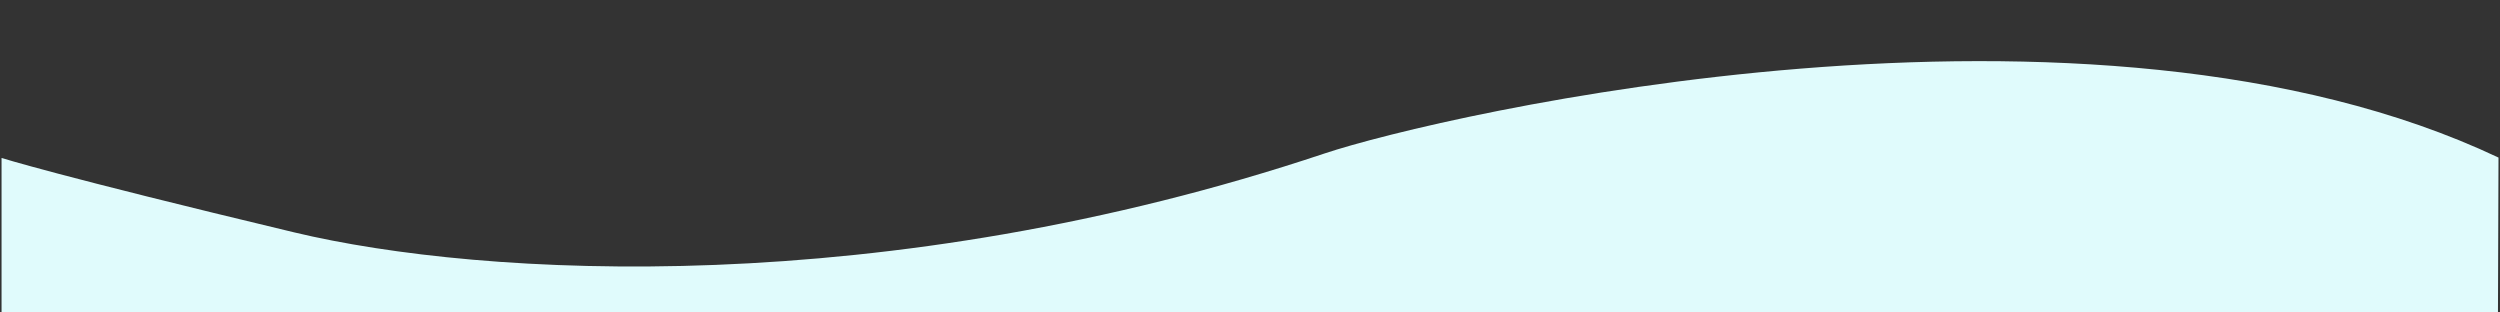 <svg xmlns="http://www.w3.org/2000/svg" xmlns:xlink="http://www.w3.org/1999/xlink" width="1920" zoomAndPan="magnify" viewBox="0 0 1440 180" height="240" preserveAspectRatio="xMidYMid meet" version="1.0"><rect x="0" y="0" width="1440" height="180" fill="#333333" stroke="none"/><path fill="#e0fbfc" d="M 1438.125 379.984 L 0.895 380.551 L 0.895 90.977 C 0.895 90.977 32.285 101.043 169.535 133.867 C 278.141 159.836 509.727 172.984 762.914 88.402 C 829.02 66.324 1203.613 -20.691 1439.133 90.762 Z M 1438.125 379.984 " fill-opacity="1" fill-rule="nonzero"/></svg>